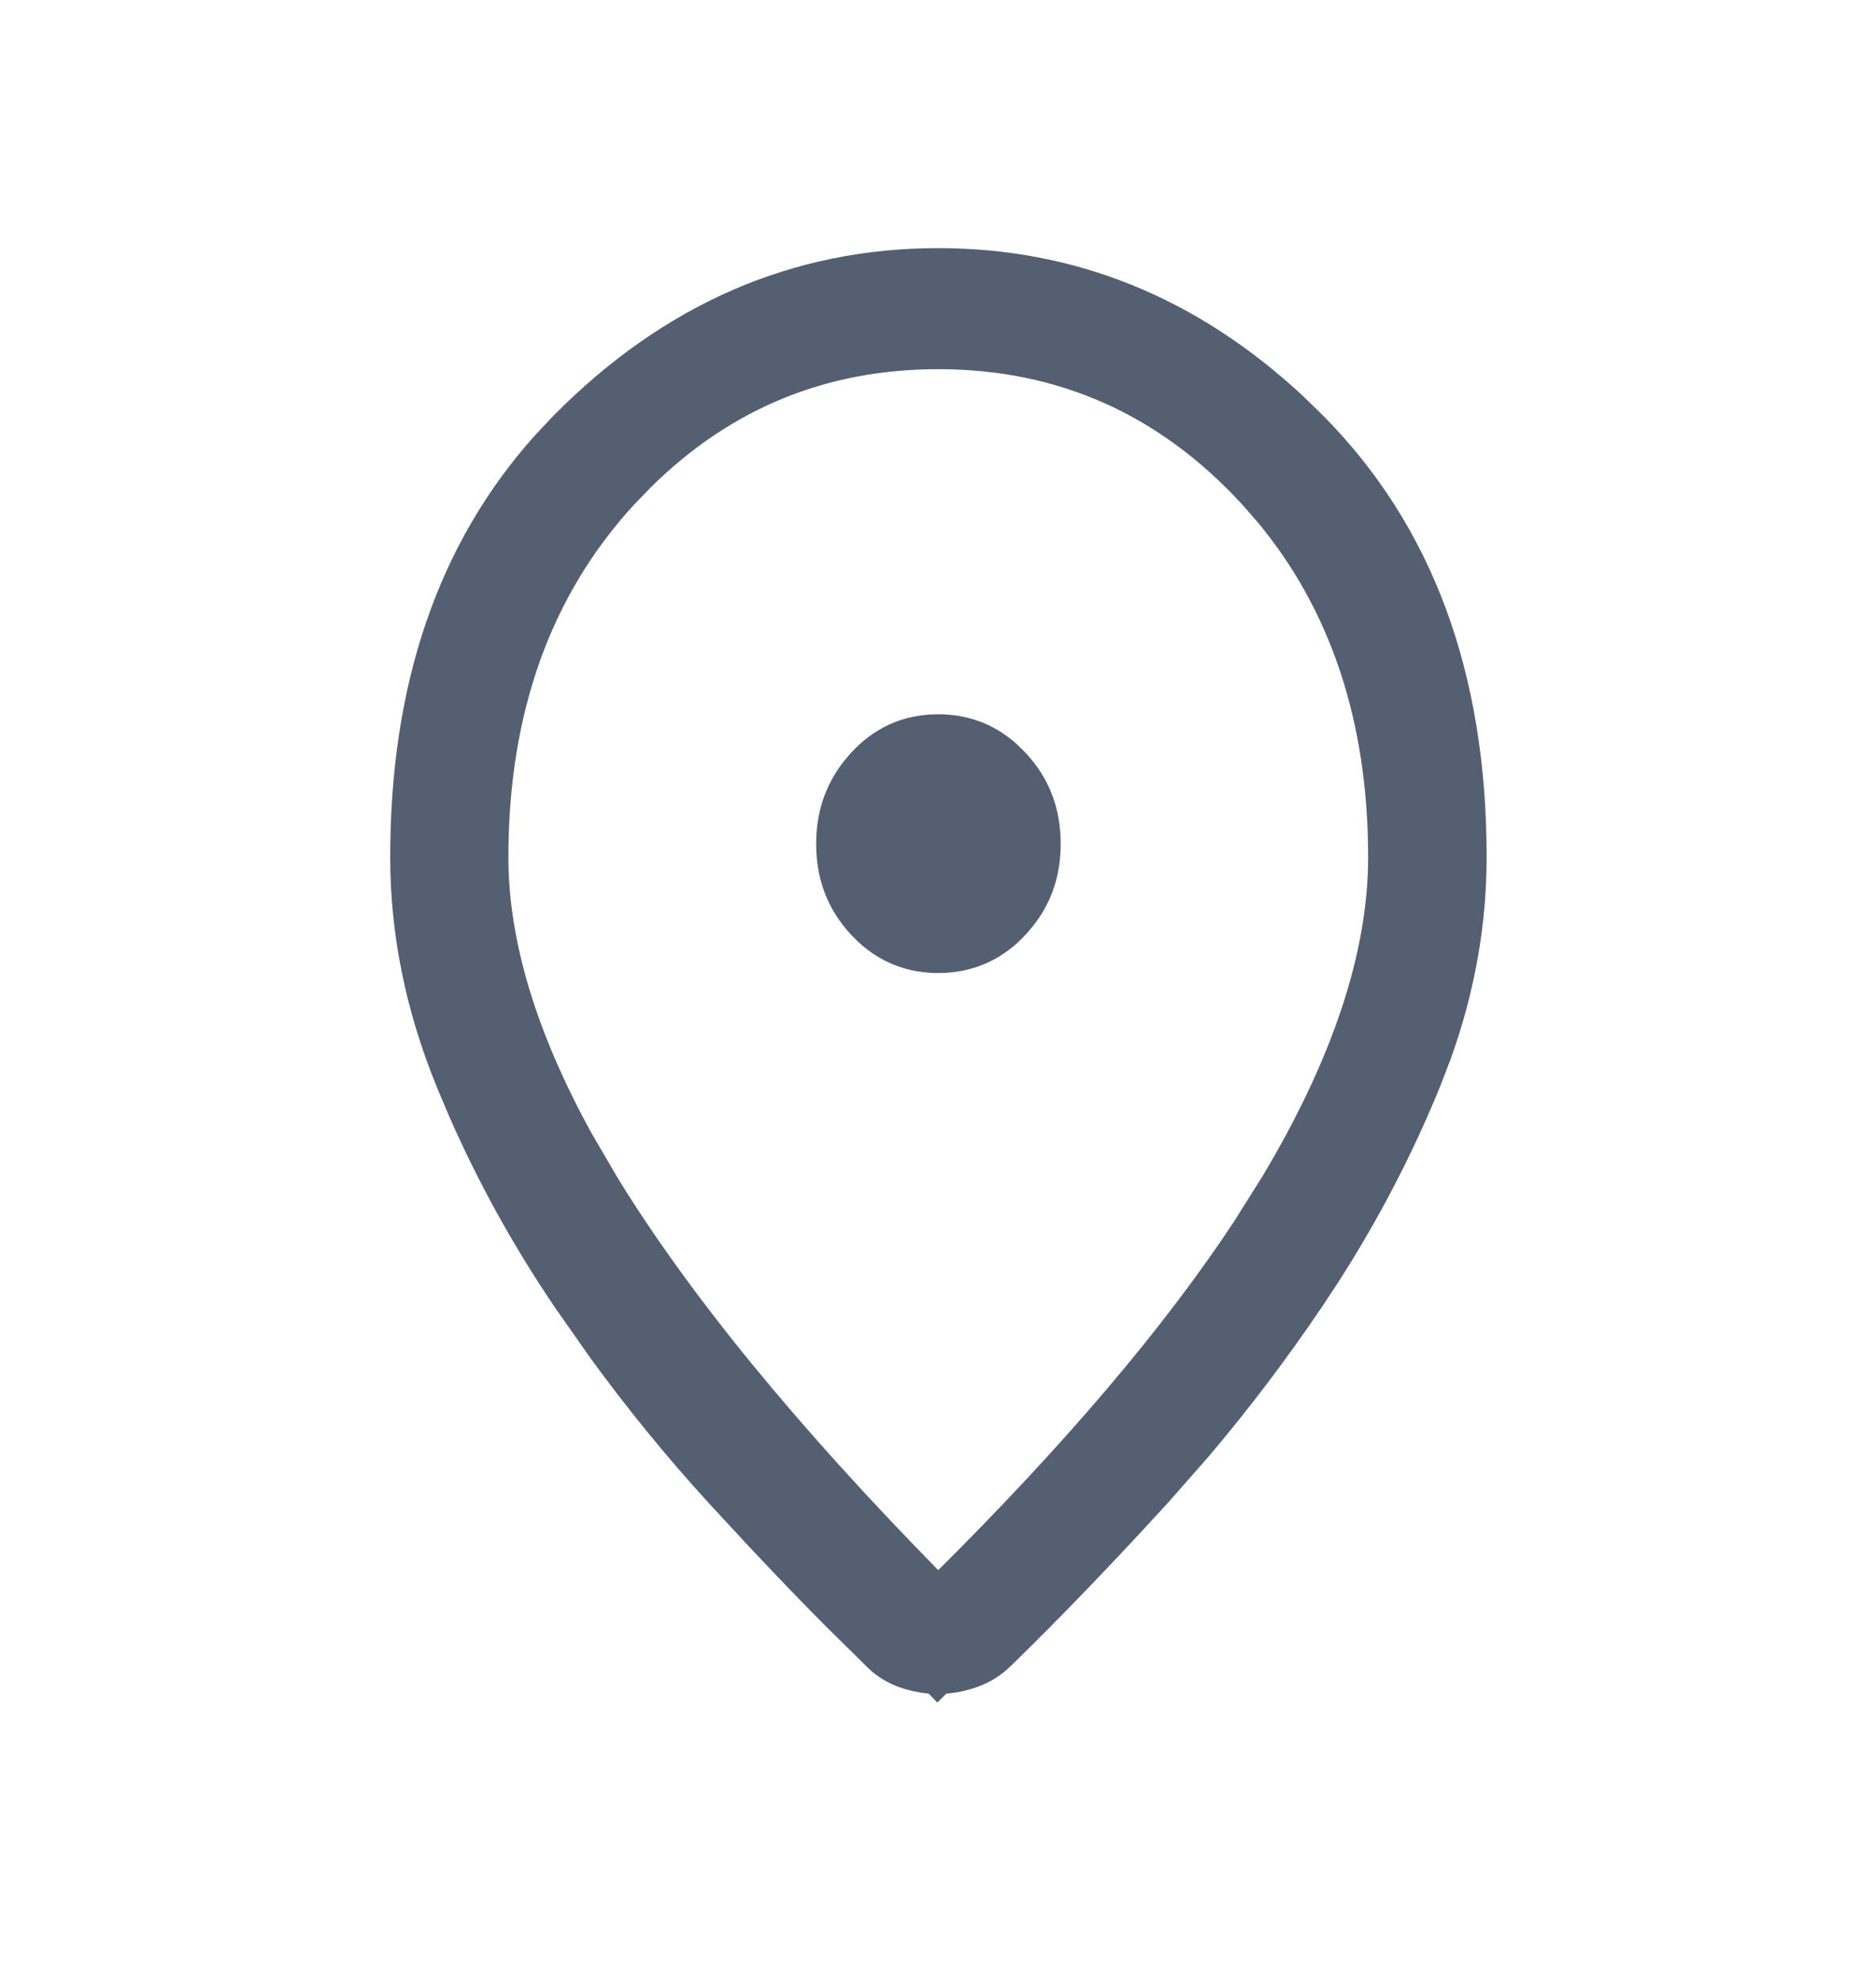 <svg width="18" height="19" viewBox="0 0 18 19" fill="none" xmlns="http://www.w3.org/2000/svg">
<g clip-path="url(#clip0_0_2117)">
<path d="M9.002 2.828C10.196 2.828 11.253 3.253 12.188 4.118L12.372 4.297C13.327 5.257 13.816 6.548 13.816 8.222C13.816 8.812 13.713 9.404 13.5 9.999L13.402 10.254C13.15 10.871 12.842 11.465 12.476 12.037L12.316 12.28C11.984 12.771 11.632 13.236 11.258 13.677L10.877 14.11C10.35 14.687 9.858 15.198 9.403 15.642L9.393 15.651C9.346 15.699 9.294 15.734 9.23 15.757C9.146 15.787 9.069 15.8 8.997 15.8C8.926 15.8 8.852 15.786 8.772 15.758C8.713 15.736 8.664 15.703 8.621 15.657L8.613 15.649L8.605 15.641L8.255 15.296C8.017 15.058 7.772 14.803 7.517 14.531L7.127 14.11C6.739 13.685 6.372 13.236 6.027 12.762L5.689 12.28C5.307 11.715 4.983 11.128 4.716 10.518L4.605 10.255C4.327 9.574 4.192 8.897 4.192 8.222C4.192 6.653 4.622 5.42 5.461 4.481L5.634 4.297C6.612 3.312 7.729 2.828 9.002 2.828ZM9.002 3.093C7.81 3.093 6.777 3.516 5.925 4.36L5.756 4.535C4.866 5.503 4.43 6.746 4.43 8.222C4.43 9.123 4.731 10.083 5.286 11.09L5.54 11.525C6.256 12.692 7.317 13.985 8.71 15.402L8.998 15.695L9.29 15.406C10.538 14.168 11.515 13.022 12.211 11.968L12.492 11.522C13.192 10.354 13.575 9.249 13.575 8.222C13.575 6.838 13.191 5.659 12.409 4.719L12.248 4.535C11.364 3.574 10.274 3.093 9.002 3.093ZM9.001 7.299C9.182 7.299 9.331 7.355 9.462 7.476L9.517 7.531C9.662 7.688 9.729 7.867 9.729 8.093C9.729 8.291 9.678 8.452 9.568 8.594L9.518 8.654C9.375 8.811 9.211 8.884 9.004 8.885C8.822 8.885 8.674 8.828 8.544 8.71L8.489 8.655C8.347 8.499 8.279 8.322 8.279 8.095C8.279 7.896 8.331 7.734 8.44 7.59L8.49 7.53C8.632 7.373 8.794 7.299 9.001 7.299Z" fill="#545F72" stroke="#545F72" stroke-width="0.896"/>
</g>
<defs>
<clipPath id="clip0_0_2117">
<rect width="12" height="15" fill="white" transform="translate(3 2)"/>
</clipPath>
</defs>
</svg>
